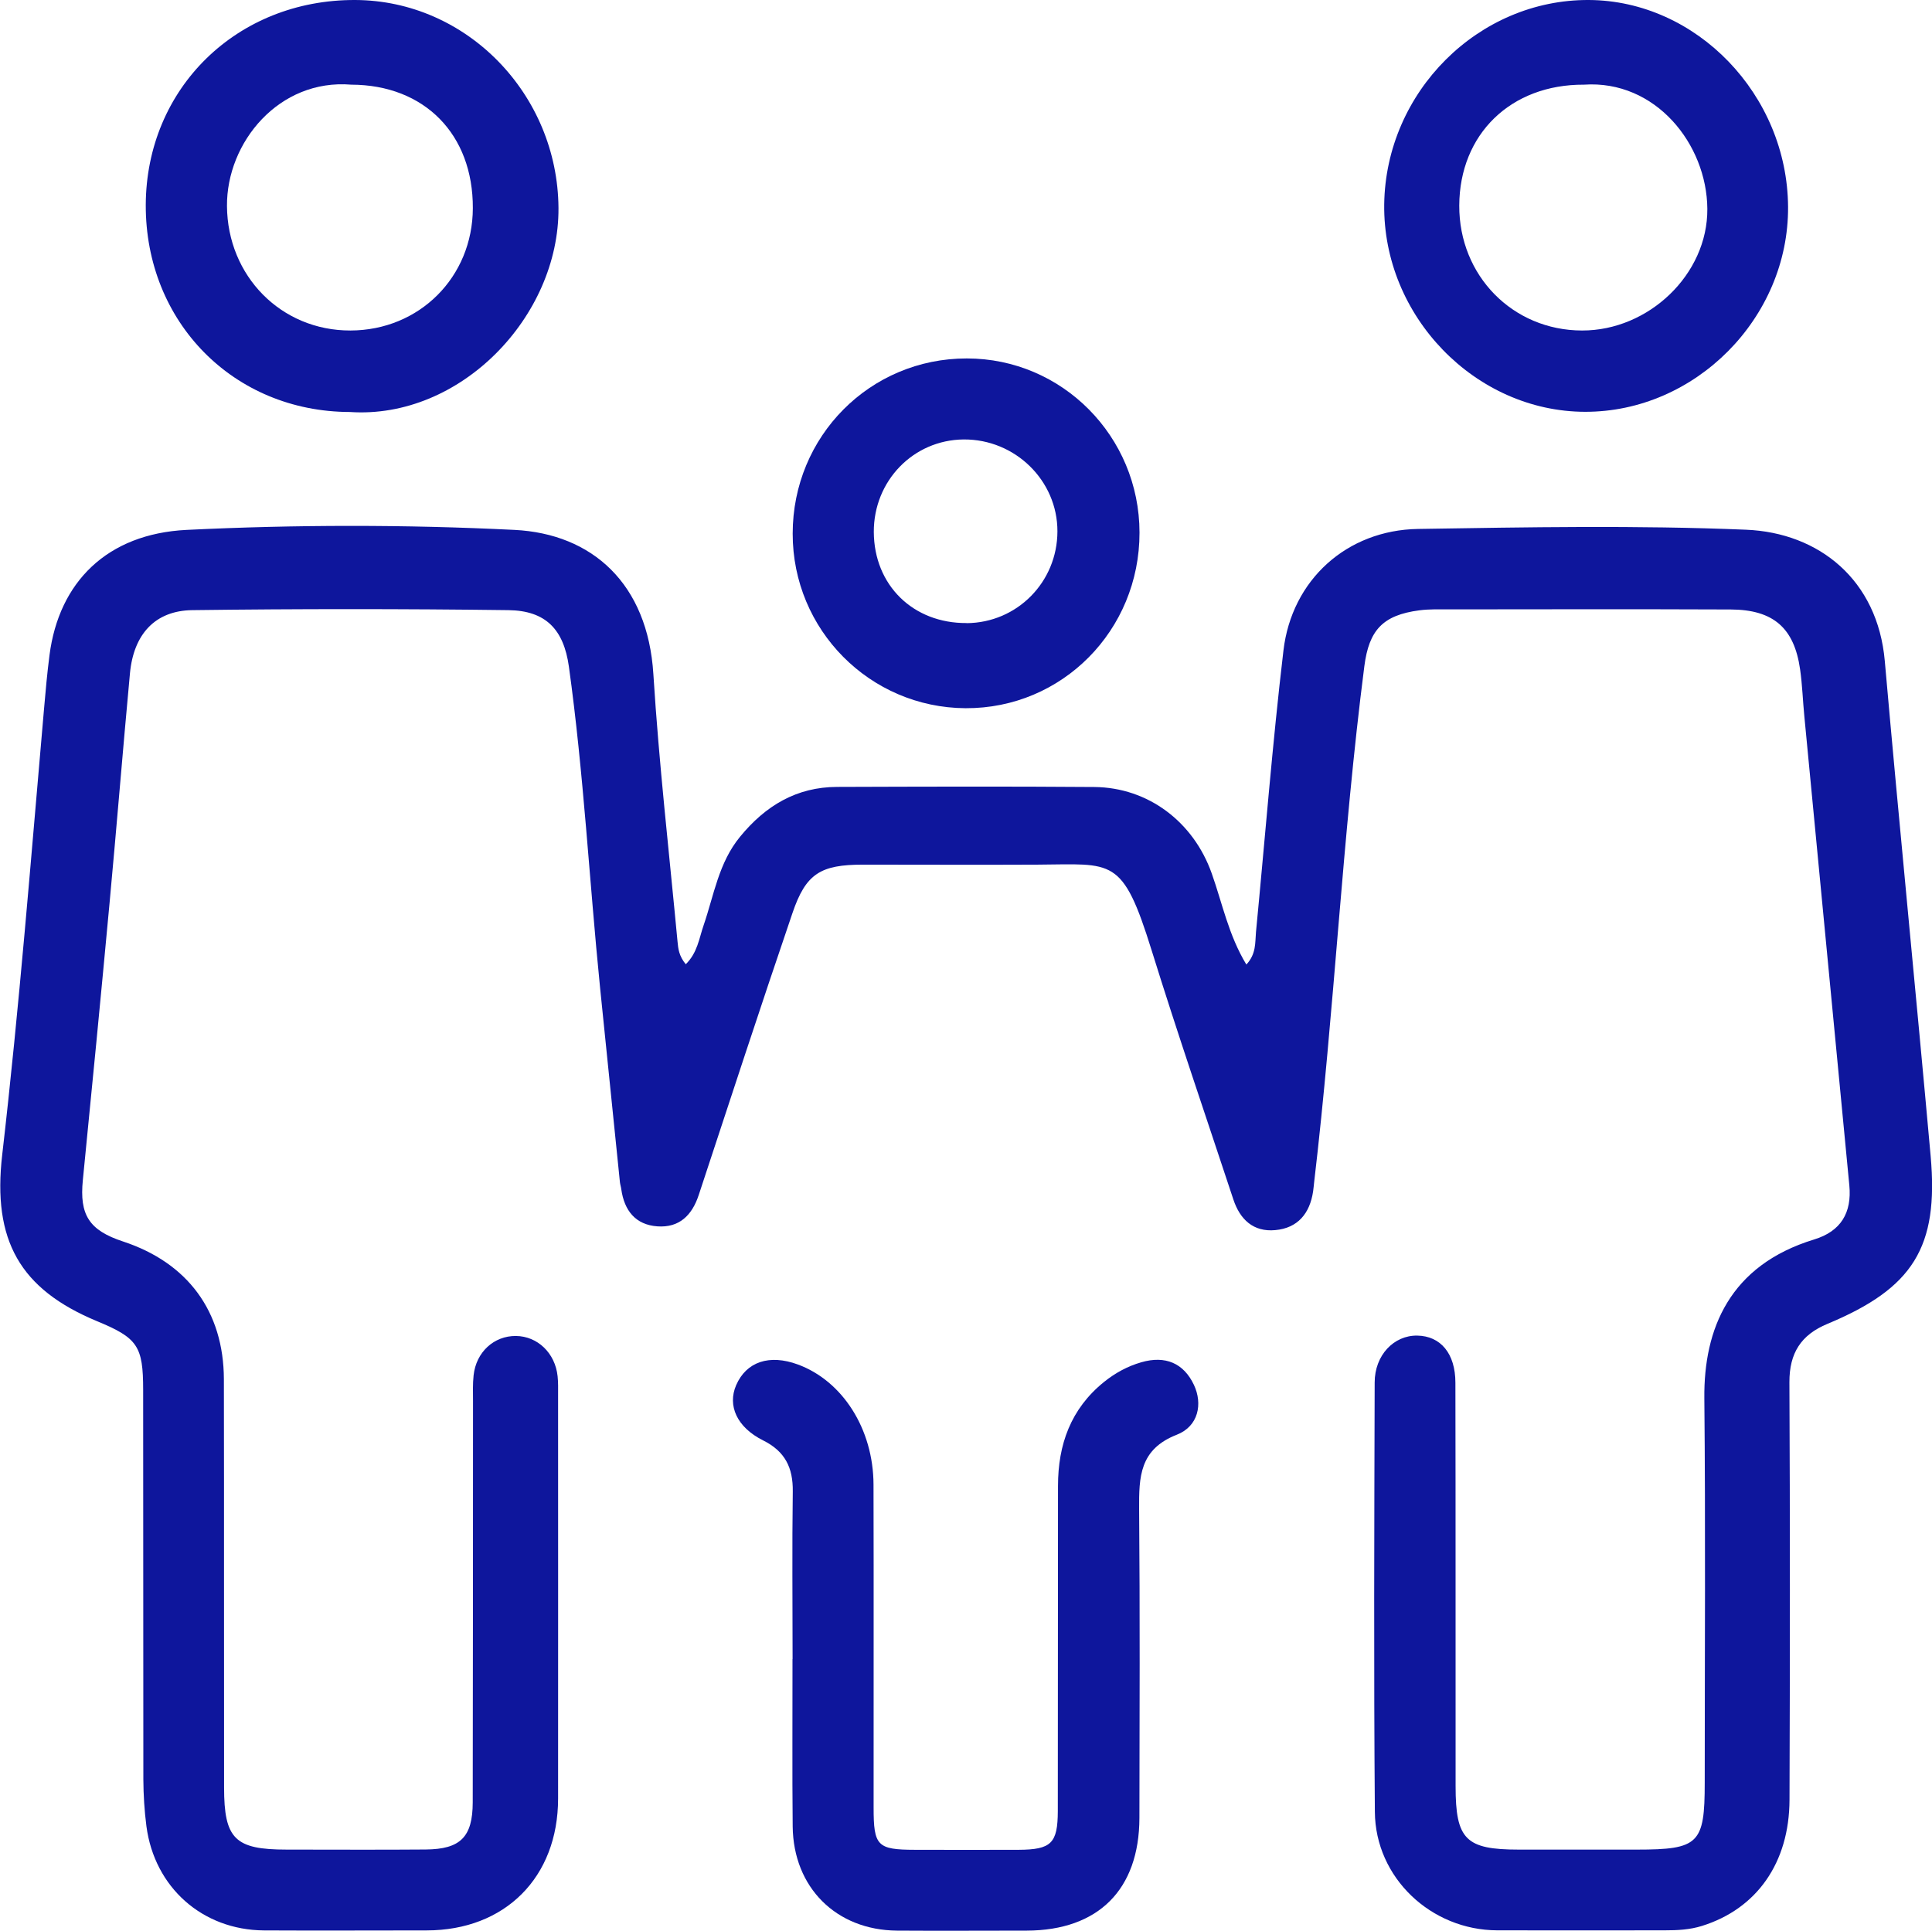 <svg xmlns="http://www.w3.org/2000/svg" id="Layer_2" viewBox="0 0 200.54 200.42"><defs><style>.cls-1{fill:#0e169c;stroke-width:0px;}</style></defs><g id="Layer_1-2"><g id="_9Ow1lB.tif"><path class="cls-1" d="M71.16,100.12c1.24-1.2,1.4-2.7,1.87-4.05,1.08-3.14,1.56-6.5,3.79-9.21,2.64-3.22,5.86-5.16,10.08-5.17,8.9-.03,17.8-.06,26.69.01,5.6.05,10.3,3.63,12.19,8.98,1.1,3.1,1.74,6.39,3.59,9.45,1.04-1.11.9-2.28,1-3.37.94-9.74,1.7-19.5,2.85-29.22.86-7.35,6.59-12.51,13.97-12.63,11.34-.18,22.71-.39,34.04.08,7.59.31,13.67,5.21,14.41,13.63,1.51,17.14,3.22,34.26,4.76,51.39.85,9.47-1.82,13.72-10.71,17.42-2.75,1.14-3.96,3.04-3.95,6.06.07,14.45.06,28.9.01,43.35-.02,6.55-3.41,11.32-9.08,13.09-1.27.4-2.56.46-3.87.46-5.8,0-11.59.02-17.39,0-6.86-.02-12.65-5.45-12.7-12.3-.12-14.86-.06-29.72-.02-44.57,0-2.84,2-4.91,4.42-4.87,2.42.04,3.96,1.85,3.96,4.9.03,13.96.01,27.92.02,41.88,0,5.53,1.05,6.58,6.56,6.58,4.08,0,8.16,0,12.25,0,6.44,0,7.05-.61,7.05-6.94,0-13.31.09-26.62-.04-39.92-.07-7.19,2.62-13.8,11.4-16.48,2.78-.85,3.92-2.78,3.65-5.61-1.55-16.23-3.11-32.47-4.67-48.7-.16-1.62-.21-3.26-.44-4.87-.61-4.3-2.77-6.2-7.21-6.22-9.71-.04-19.43-.02-29.14-.01-1.06,0-2.13-.04-3.18.1-3.81.5-5.22,2.08-5.7,5.79-2.29,17.8-3.11,35.74-5.21,53.56-.04.32-.06.65-.11.97-.34,2.29-1.59,3.81-3.93,4.02-2.27.21-3.66-1.1-4.35-3.19-2.84-8.6-5.78-17.17-8.47-25.82-3.05-9.82-4.01-8.97-11.85-8.93-6.04.03-12.08,0-18.12,0-4.41,0-5.93.93-7.32,5.02-3.32,9.73-6.51,19.51-9.73,29.27-.69,2.1-2.01,3.42-4.29,3.26-2.28-.16-3.44-1.65-3.75-3.85-.03-.24-.11-.48-.14-.72-.69-6.73-1.38-13.46-2.06-20.19-1.12-11.11-1.7-22.28-3.24-33.36-.54-3.85-2.4-5.8-6.28-5.85-10.94-.14-21.88-.14-32.81,0-3.86.05-6.09,2.5-6.47,6.56-.74,7.96-1.38,15.92-2.12,23.88-.89,9.58-1.82,19.16-2.77,28.73-.36,3.6.64,5.21,4.17,6.37,6.71,2.21,10.45,7.25,10.47,14.31.03,14.12,0,28.25.02,42.37,0,5.34,1.13,6.45,6.48,6.45,4.82,0,9.63.03,14.45-.01,3.6-.03,4.87-1.29,4.88-4.89.03-13.88.02-27.76.03-41.64,0-.9-.04-1.8.06-2.69.26-2.42,2.12-4.11,4.39-4.09,2.25.02,4.08,1.78,4.33,4.18.07.65.05,1.3.05,1.96,0,13.96.01,27.92,0,41.88,0,8.18-5.5,13.68-13.64,13.69-5.63,0-11.27.03-16.9,0-6.38-.05-11.35-4.46-12.19-10.81-.21-1.61-.31-3.25-.32-4.88-.02-13.47,0-26.94-.02-40.41,0-4.57-.57-5.4-4.8-7.15-7.98-3.32-10.86-8.37-9.83-17.27,1.78-15.39,2.99-30.84,4.34-46.28.16-1.87.33-3.74.57-5.6.98-7.55,5.95-12.58,14.23-12.99,11.32-.55,22.71-.56,34.03,0,8.07.4,13.84,5.58,14.42,14.98.58,9.28,1.64,18.52,2.51,27.78.07.72.14,1.47.86,2.34Z"></path><path class="cls-1" d="M82.27,172.21c0-5.79-.06-11.59.02-17.38.03-2.46-.79-4.16-3.08-5.3-2.74-1.37-3.71-3.62-2.8-5.73,1.06-2.44,3.45-3.24,6.41-2.15,4.64,1.71,7.83,6.7,7.85,12.46.03,11.18,0,22.35.01,33.53,0,4,.38,4.38,4.3,4.39,3.59,0,7.18.02,10.77,0,3.36-.02,4.04-.67,4.05-4.01.02-11.26,0-22.52.02-33.77,0-4.28,1.32-8,4.78-10.79,1.17-.94,2.44-1.63,3.86-2.04,2.51-.73,4.41.1,5.47,2.35.92,1.95.48,4.29-1.78,5.17-3.87,1.51-3.93,4.38-3.91,7.72.09,10.69.05,21.37.03,32.06-.02,7.45-4.27,11.68-11.7,11.7-4.49,0-8.97.03-13.46,0-6.31-.05-10.76-4.47-10.83-10.81-.06-5.79-.01-11.58-.02-17.38Z"></path><path class="cls-1" d="M36.31,42.77c-12.06-.03-21.22-9.33-21.18-21.5C15.18,9.17,24.58-.04,36.86,0c11.6.04,21.03,9.79,21.11,21.59.08,11.27-10.18,21.96-21.66,21.18ZM36.47,8.79c-7.5-.63-12.96,5.99-12.91,12.6.05,7.25,5.61,12.94,12.82,12.92,7.15-.02,12.68-5.54,12.7-12.7.03-7.67-5.02-12.8-12.61-12.82Z"></path><path class="cls-1" d="M164.52,42.75c-11.4-.03-20.99-9.94-20.84-21.54C143.84,9.54,153.45-.06,164.92,0c11.19.06,20.61,9.85,20.68,21.48.07,11.52-9.62,21.3-21.08,21.27ZM164.41,8.79c-7.58-.04-12.91,5.13-12.94,12.55-.03,7.27,5.55,12.96,12.74,12.97,6.91.02,13.06-5.82,13.01-12.63-.05-6.73-5.39-13.4-12.81-12.89Z"></path><path class="cls-1" d="M82.28,55.4c0-10.12,8.03-18.2,18.08-18.19,9.89,0,17.91,8.09,17.92,18.08.01,10.16-8.04,18.28-18.06,18.23-9.94-.06-17.95-8.14-17.94-18.12ZM100.34,64.69c5.23-.04,9.41-4.26,9.42-9.53.01-5.27-4.39-9.58-9.74-9.54-5.22.05-9.34,4.3-9.32,9.61.03,5.52,4.08,9.49,9.64,9.45Z"></path></g></g></svg>